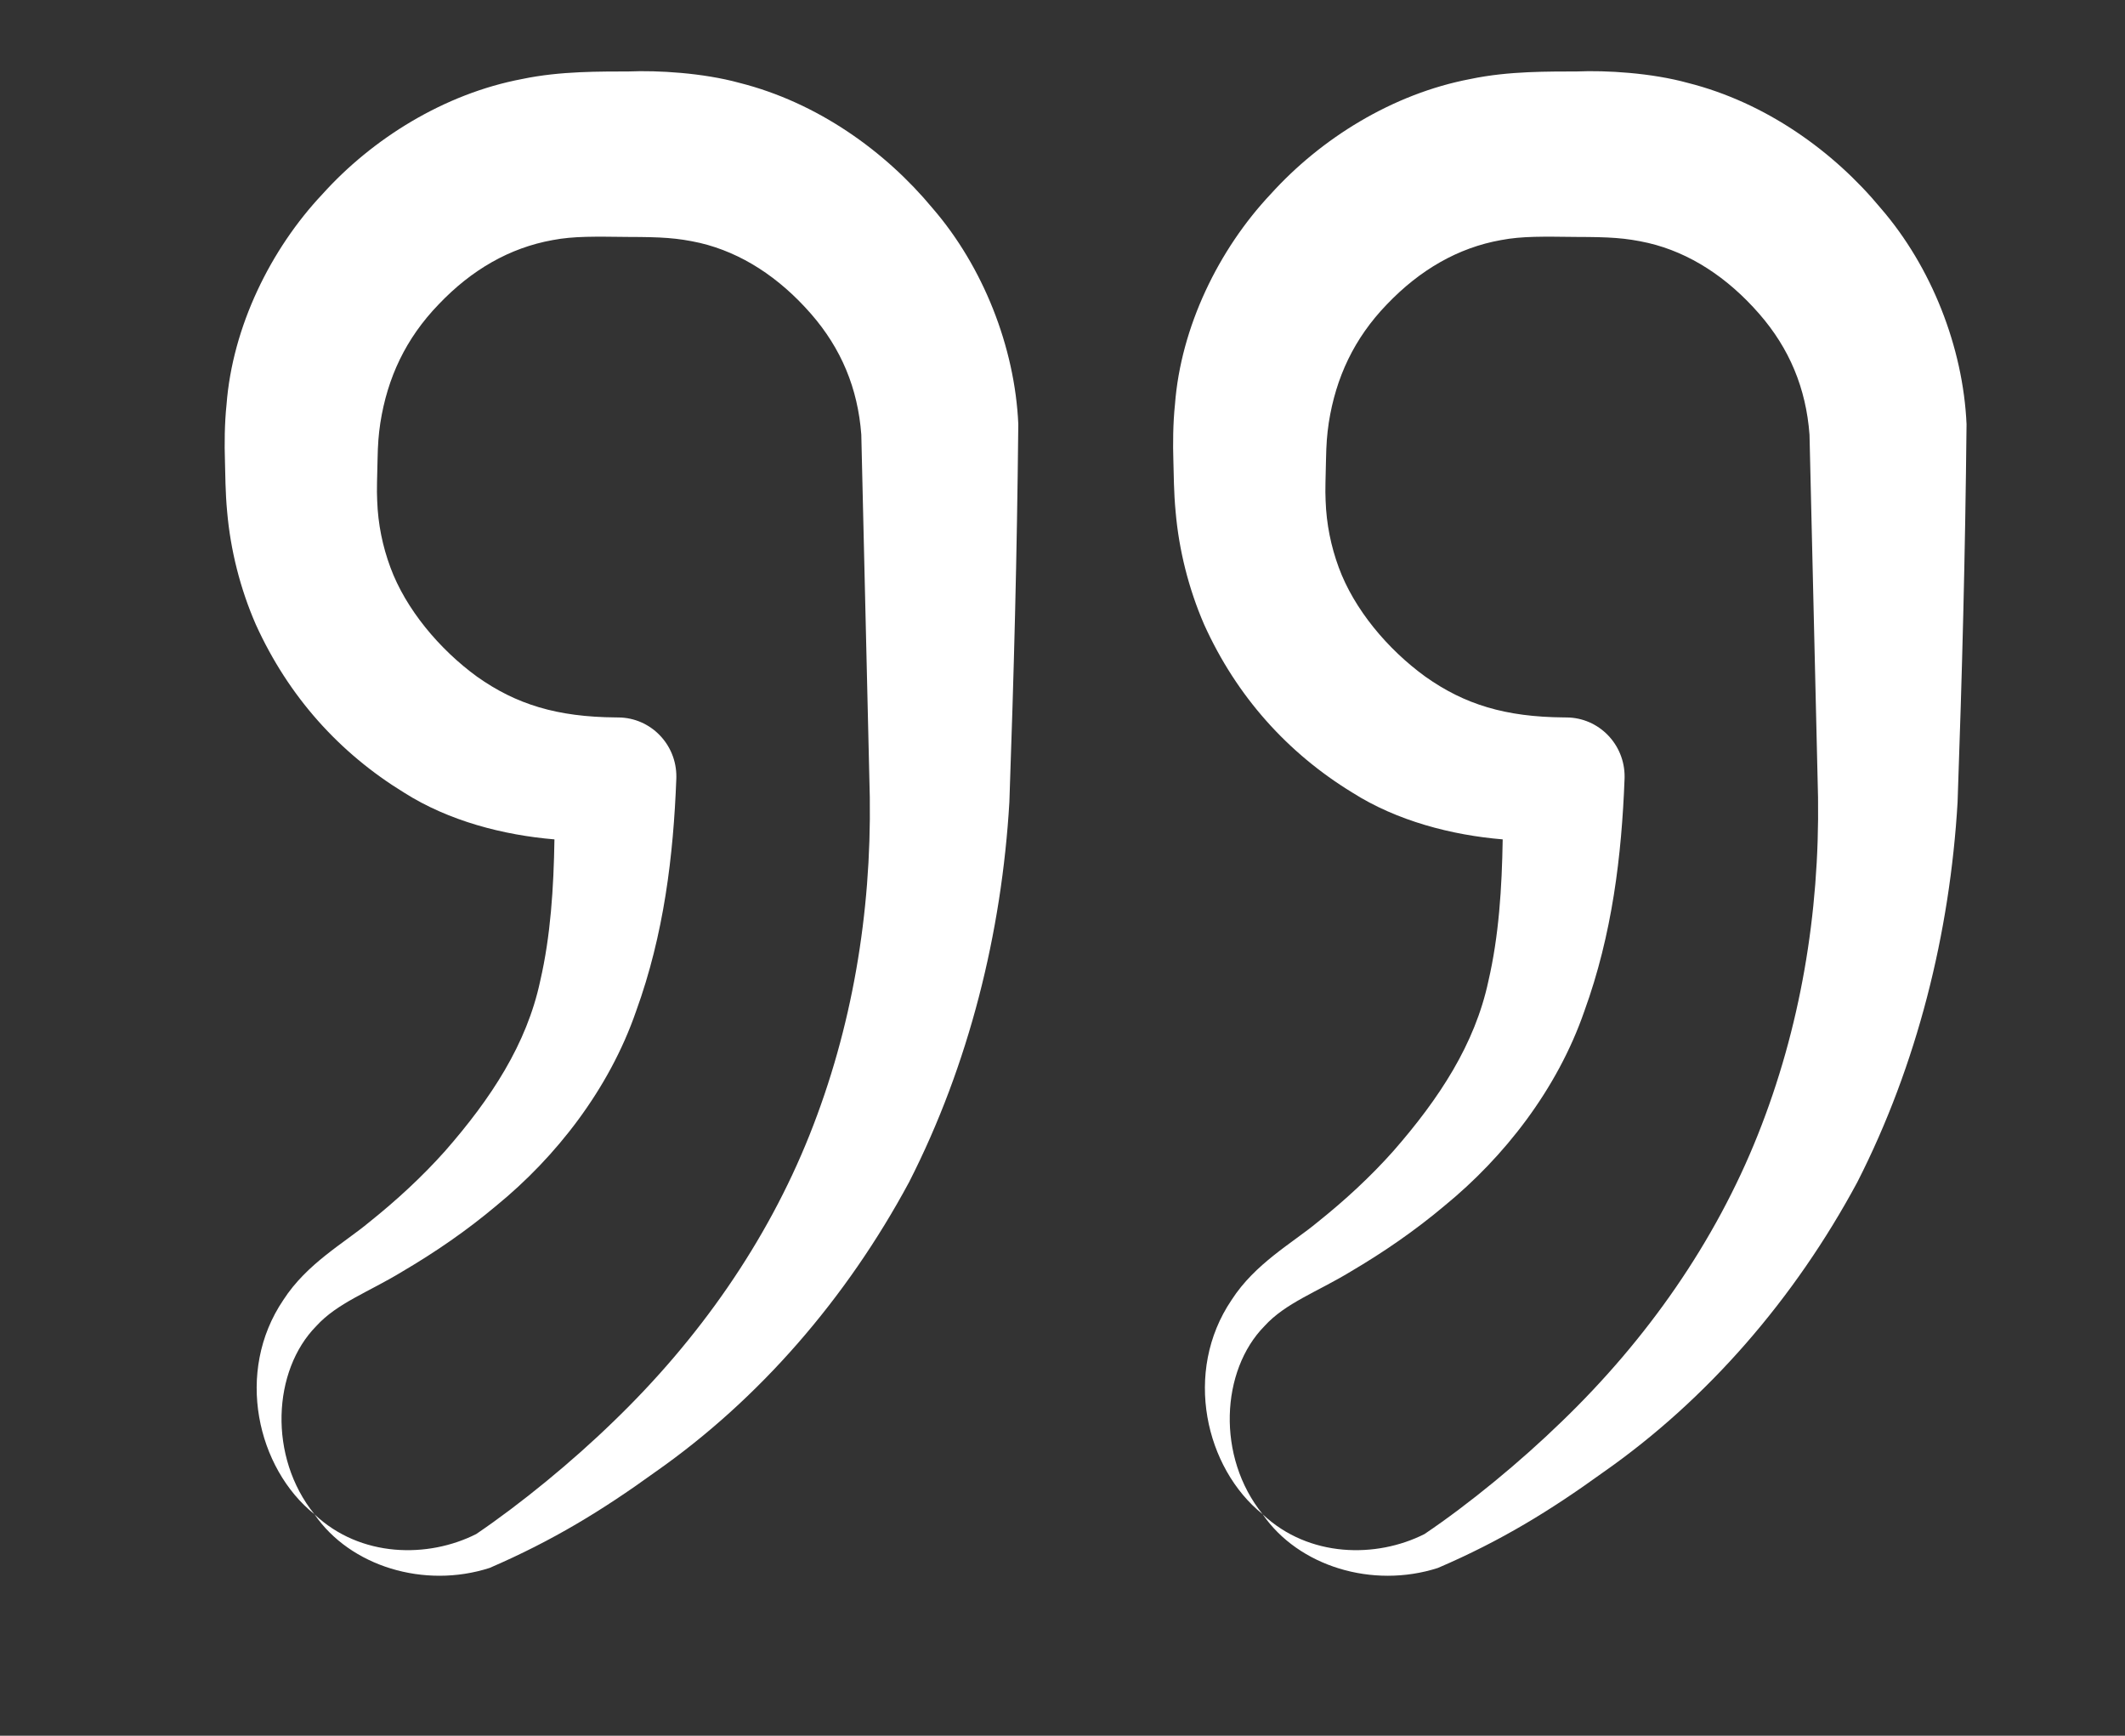 <?xml version="1.0" encoding="UTF-8"?> <svg xmlns="http://www.w3.org/2000/svg" width="60" height="49" viewBox="0 0 60 49" fill="none"><rect x="0" y="0" width="60" height="49" fill="#333333" stroke="none"/> <g clip-path="url(#clip0_2_167)"> <path d="M93.692 -16.238C93.68 -16.678 93.625 -17.116 93.535 -17.548C92.947 -20.244 90.799 -22.266 88.244 -22.758C87.238 -22.942 86.613 -22.86 86.093 -22.87C85.758 -22.866 80.684 -22.798 81.001 -22.802L67.422 -22.593L40.265 -22.078L26.686 -21.728C26.064 -21.715 25.646 -21.679 25.247 -21.768C24.833 -21.85 24.431 -22.013 24.073 -22.249C23.34 -22.803 22.363 -23.652 21.519 -24.339C13.944 -30.606 8.109 -35.535 -4.81 -46.003C7.251 -34.669 13.177 -29.318 20.227 -22.828C21.109 -22.037 21.801 -21.339 22.839 -20.471C23.407 -20.051 24.059 -19.742 24.747 -19.567C25.453 -19.377 26.18 -19.4 26.686 -19.382L40.265 -19.033L67.422 -18.517L81.001 -18.308C81.354 -18.304 86.411 -18.236 86.093 -18.24L86.925 -18.227C87.062 -18.22 87.195 -18.201 87.326 -18.175C87.842 -18.056 88.309 -17.721 88.592 -17.271C88.811 -16.926 88.91 -16.549 88.906 -16.154C88.607 15.621 88.67 8.924 88.382 39.516L88.32 53.23C88.319 53.569 88.306 58.694 88.306 58.373L88.304 59.224C88.297 59.318 88.29 59.408 88.274 59.496C88.153 60.1 87.614 60.603 86.942 60.607C86.619 60.606 57.153 60.532 59.004 60.536L4.689 60.7L-22.468 60.921L-25.863 60.949C-26.427 60.958 -26.775 60.809 -27.14 60.501C-27.479 60.193 -27.688 59.766 -27.715 59.305L-27.756 55.999L-27.937 42.285L-28.835 -12.57L-28.922 -15.999C-28.962 -16.851 -28.714 -17.584 -28.195 -18.206C-27.682 -18.813 -26.929 -19.211 -26.121 -19.278L-22.791 -19.375C-20.481 -19.448 -18.368 -19.461 -15.897 -19.583C-13.066 -19.849 -10.936 -22.75 -11.258 -25.356L-11.61 -39.07C-11.547 -41.334 -12.281 -43.794 -10.764 -45.477C-9.384 -47.186 -6.584 -47.512 -4.81 -46.002C-6.461 -47.634 -9.436 -47.584 -11.107 -45.797C-11.936 -44.938 -12.434 -43.708 -12.428 -42.498L-12.545 -39.07L-12.897 -25.356C-12.78 -23.324 -14.324 -21.69 -16.107 -21.579L-22.791 -21.735L-26.25 -21.809C-27.704 -21.772 -29.148 -21.125 -30.166 -20.046C-31.197 -18.996 -31.785 -17.434 -31.78 -15.999L-31.867 -12.57L-32.178 6.431C-36.84 6.143 -41.501 5.881 -46.163 5.698L-50.116 5.523C-51.475 5.548 -52.6 5.204 -54.39 5.588C-56.006 6.022 -57.431 7.227 -58.107 8.837C-58.459 9.59 -58.588 10.629 -58.595 11.291L-58.682 13.287C-59.043 23.933 -59.371 34.58 -59.579 45.226C-59.867 55.873 -59.922 66.519 -60.094 77.165L-60.151 85.15L-60.156 86.148C-60.161 86.52 -60.124 87.21 -60.022 87.72C-59.817 88.822 -59.348 89.87 -58.692 90.764C-57.396 92.566 -55.228 93.728 -52.983 93.784L-37.088 93.861C-16.005 93.799 5.078 93.666 26.161 93.168C36.702 92.958 47.244 92.627 57.785 92.262L59.762 92.174C60.413 92.169 61.449 92.038 62.191 91.681C63.782 90.995 64.967 89.564 65.404 87.938C65.794 86.139 65.451 84.986 65.477 83.62C65.22 78.049 65.27 77.43 64.647 66.765L86.162 66.707L87.079 66.699C90.539 66.62 93.509 64.103 94.163 60.667C94.253 60.193 94.296 59.715 94.301 59.236C94.3 58.922 94.285 52.916 94.286 53.23L94.224 39.516L93.708 -15.339L93.692 -16.238ZM63.5 83.62C63.397 84.9 63.498 86.461 63.184 87.249C62.841 88.164 62.084 88.901 61.208 89.175C60.723 89.322 60.426 89.341 59.762 89.304L57.785 89.217C47.244 88.852 36.702 88.521 26.161 88.311C5.078 87.813 -16.005 87.68 -37.088 87.617L-52.818 87.682C-53.212 87.678 -53.616 87.487 -53.878 87.133C-54.006 86.962 -54.103 86.769 -54.142 86.562C-54.16 86.417 -54.169 86.442 -54.175 86.148L-54.179 85.15L-54.237 77.165C-54.409 66.519 -54.464 55.873 -54.752 45.226C-54.96 34.58 -55.288 23.933 -55.649 13.287L-55.736 11.291C-55.772 10.625 -55.753 10.318 -55.609 9.831C-55.341 8.948 -54.617 8.187 -53.712 7.846C-52.938 7.535 -51.378 7.634 -50.116 7.53L-46.163 7.354C-41.503 7.171 -36.842 6.91 -32.181 6.622L-32.764 42.285L-32.946 55.999L-32.966 59.549C-32.903 61.373 -32.089 63.172 -30.767 64.419C-29.484 65.685 -27.565 66.396 -25.863 66.368L-22.468 66.395L4.689 66.616L59.004 66.78L64.33 66.766C63.706 77.452 63.769 77.787 63.5 83.62Z" fill="#2756EB"></path> <path d="M33.194 14.446C33.287 15.522 33.559 16.614 33.998 17.628C34.918 19.665 36.362 21.262 38.184 22.375C39.445 23.177 40.995 23.577 42.429 23.696C42.407 25.067 42.321 26.421 42.026 27.692C41.646 29.478 40.637 31.013 39.343 32.493C38.701 33.215 37.977 33.883 37.203 34.501C36.492 35.092 35.437 35.669 34.775 36.697C33.396 38.732 34.038 41.457 35.652 42.748C34.339 41.126 34.472 38.686 35.701 37.438C36.296 36.782 37.179 36.479 38.139 35.896C39.06 35.354 39.955 34.74 40.795 34.032C42.459 32.672 43.969 30.761 44.735 28.544C45.522 26.378 45.788 24.155 45.87 21.983L45.871 21.933C45.878 21.013 45.146 20.261 44.235 20.254L44.157 20.253C42.506 20.24 41.355 19.889 40.245 19.102C39.175 18.326 38.232 17.196 37.8 16.02C37.58 15.422 37.452 14.796 37.429 14.133C37.413 13.833 37.431 13.452 37.44 12.983C37.449 12.531 37.468 12.28 37.518 11.935C37.718 10.658 38.233 9.552 39.159 8.593C40.092 7.616 41.172 6.993 42.379 6.778C42.986 6.662 43.576 6.679 44.528 6.689C45.439 6.691 45.891 6.712 46.539 6.859C47.714 7.135 48.778 7.835 49.67 8.857C50.526 9.837 50.994 10.963 51.092 12.27L51.333 22.515C51.377 25.787 50.834 29.028 49.631 32.042C48.429 35.055 46.513 37.803 44.093 40.134C42.927 41.267 41.486 42.454 40.221 43.307C38.864 43.993 36.956 43.977 35.652 42.749C36.662 44.217 38.752 44.858 40.599 44.264C42.382 43.499 43.772 42.644 45.265 41.565C48.21 39.507 50.677 36.654 52.442 33.373C54.134 30.052 55.057 26.335 55.273 22.644C55.402 18.965 55.487 15.783 55.526 11.976C55.43 9.799 54.531 7.527 53.108 5.883C51.764 4.261 49.85 2.893 47.655 2.34C46.626 2.056 45.341 1.982 44.528 2.017C43.757 2.022 42.611 2 41.519 2.23C39.318 2.647 37.296 3.911 35.88 5.478C34.414 7.034 33.341 9.224 33.175 11.423C33.119 11.943 33.116 12.565 33.13 12.983C33.143 13.386 33.14 13.878 33.194 14.446ZM6.414 14.45C6.508 15.527 6.782 16.62 7.224 17.632C8.149 19.668 9.584 21.258 11.409 22.376C12.672 23.179 14.222 23.577 15.655 23.696C15.633 25.067 15.547 26.421 15.253 27.692C14.873 29.478 13.864 31.012 12.569 32.492C11.926 33.213 11.202 33.881 10.428 34.5C9.717 35.093 8.664 35.669 8.001 36.697C6.622 38.732 7.265 41.457 8.879 42.749C7.566 41.126 7.698 38.686 8.928 37.438C9.522 36.783 10.405 36.479 11.364 35.894C12.286 35.352 13.181 34.739 14.02 34.032C15.684 32.673 17.196 30.761 17.961 28.544C18.748 26.378 19.014 24.155 19.096 21.983L19.097 21.933C19.105 21.013 18.372 20.261 17.461 20.254L17.384 20.253C15.733 20.24 14.579 19.889 13.471 19.104C12.406 18.33 11.455 17.192 11.023 16.018C10.802 15.421 10.673 14.796 10.65 14.134C10.633 13.834 10.651 13.455 10.66 12.986C10.669 12.532 10.688 12.283 10.739 11.938C10.939 10.663 11.455 9.557 12.383 8.595C13.317 7.613 14.392 6.996 15.602 6.778C16.21 6.662 16.799 6.679 17.751 6.689C18.66 6.691 19.115 6.712 19.763 6.858C20.938 7.135 22.002 7.833 22.895 8.855C23.752 9.835 24.221 10.961 24.319 12.268L24.559 22.512C24.603 25.785 24.061 29.026 22.858 32.04C21.656 35.053 19.739 37.801 17.319 40.132C16.154 41.265 14.708 42.45 13.447 43.306C12.092 43.992 10.18 43.979 8.879 42.749C9.887 44.219 11.979 44.858 13.825 44.263C15.607 43.493 16.997 42.643 18.491 41.563C21.436 39.505 23.904 36.652 25.669 33.371C27.361 30.05 28.284 26.333 28.5 22.642C28.629 18.962 28.714 15.781 28.752 11.973C28.656 9.795 27.755 7.523 26.332 5.879C24.988 4.259 23.071 2.891 20.877 2.339C19.847 2.056 18.565 1.983 17.751 2.017C16.98 2.022 15.831 2.001 14.741 2.231C12.543 2.646 10.513 3.914 9.103 5.482C7.64 7.035 6.564 9.223 6.396 11.424C6.34 11.944 6.336 12.568 6.351 12.986C6.363 13.387 6.36 13.881 6.414 14.45Z" fill="white"></path> </g> <defs> <clipPath id="clip0_2_167"> <rect width="60" height="49" fill="white" transform="translate(60 49) rotate(-180)"></rect> </clipPath> </defs> </svg> 